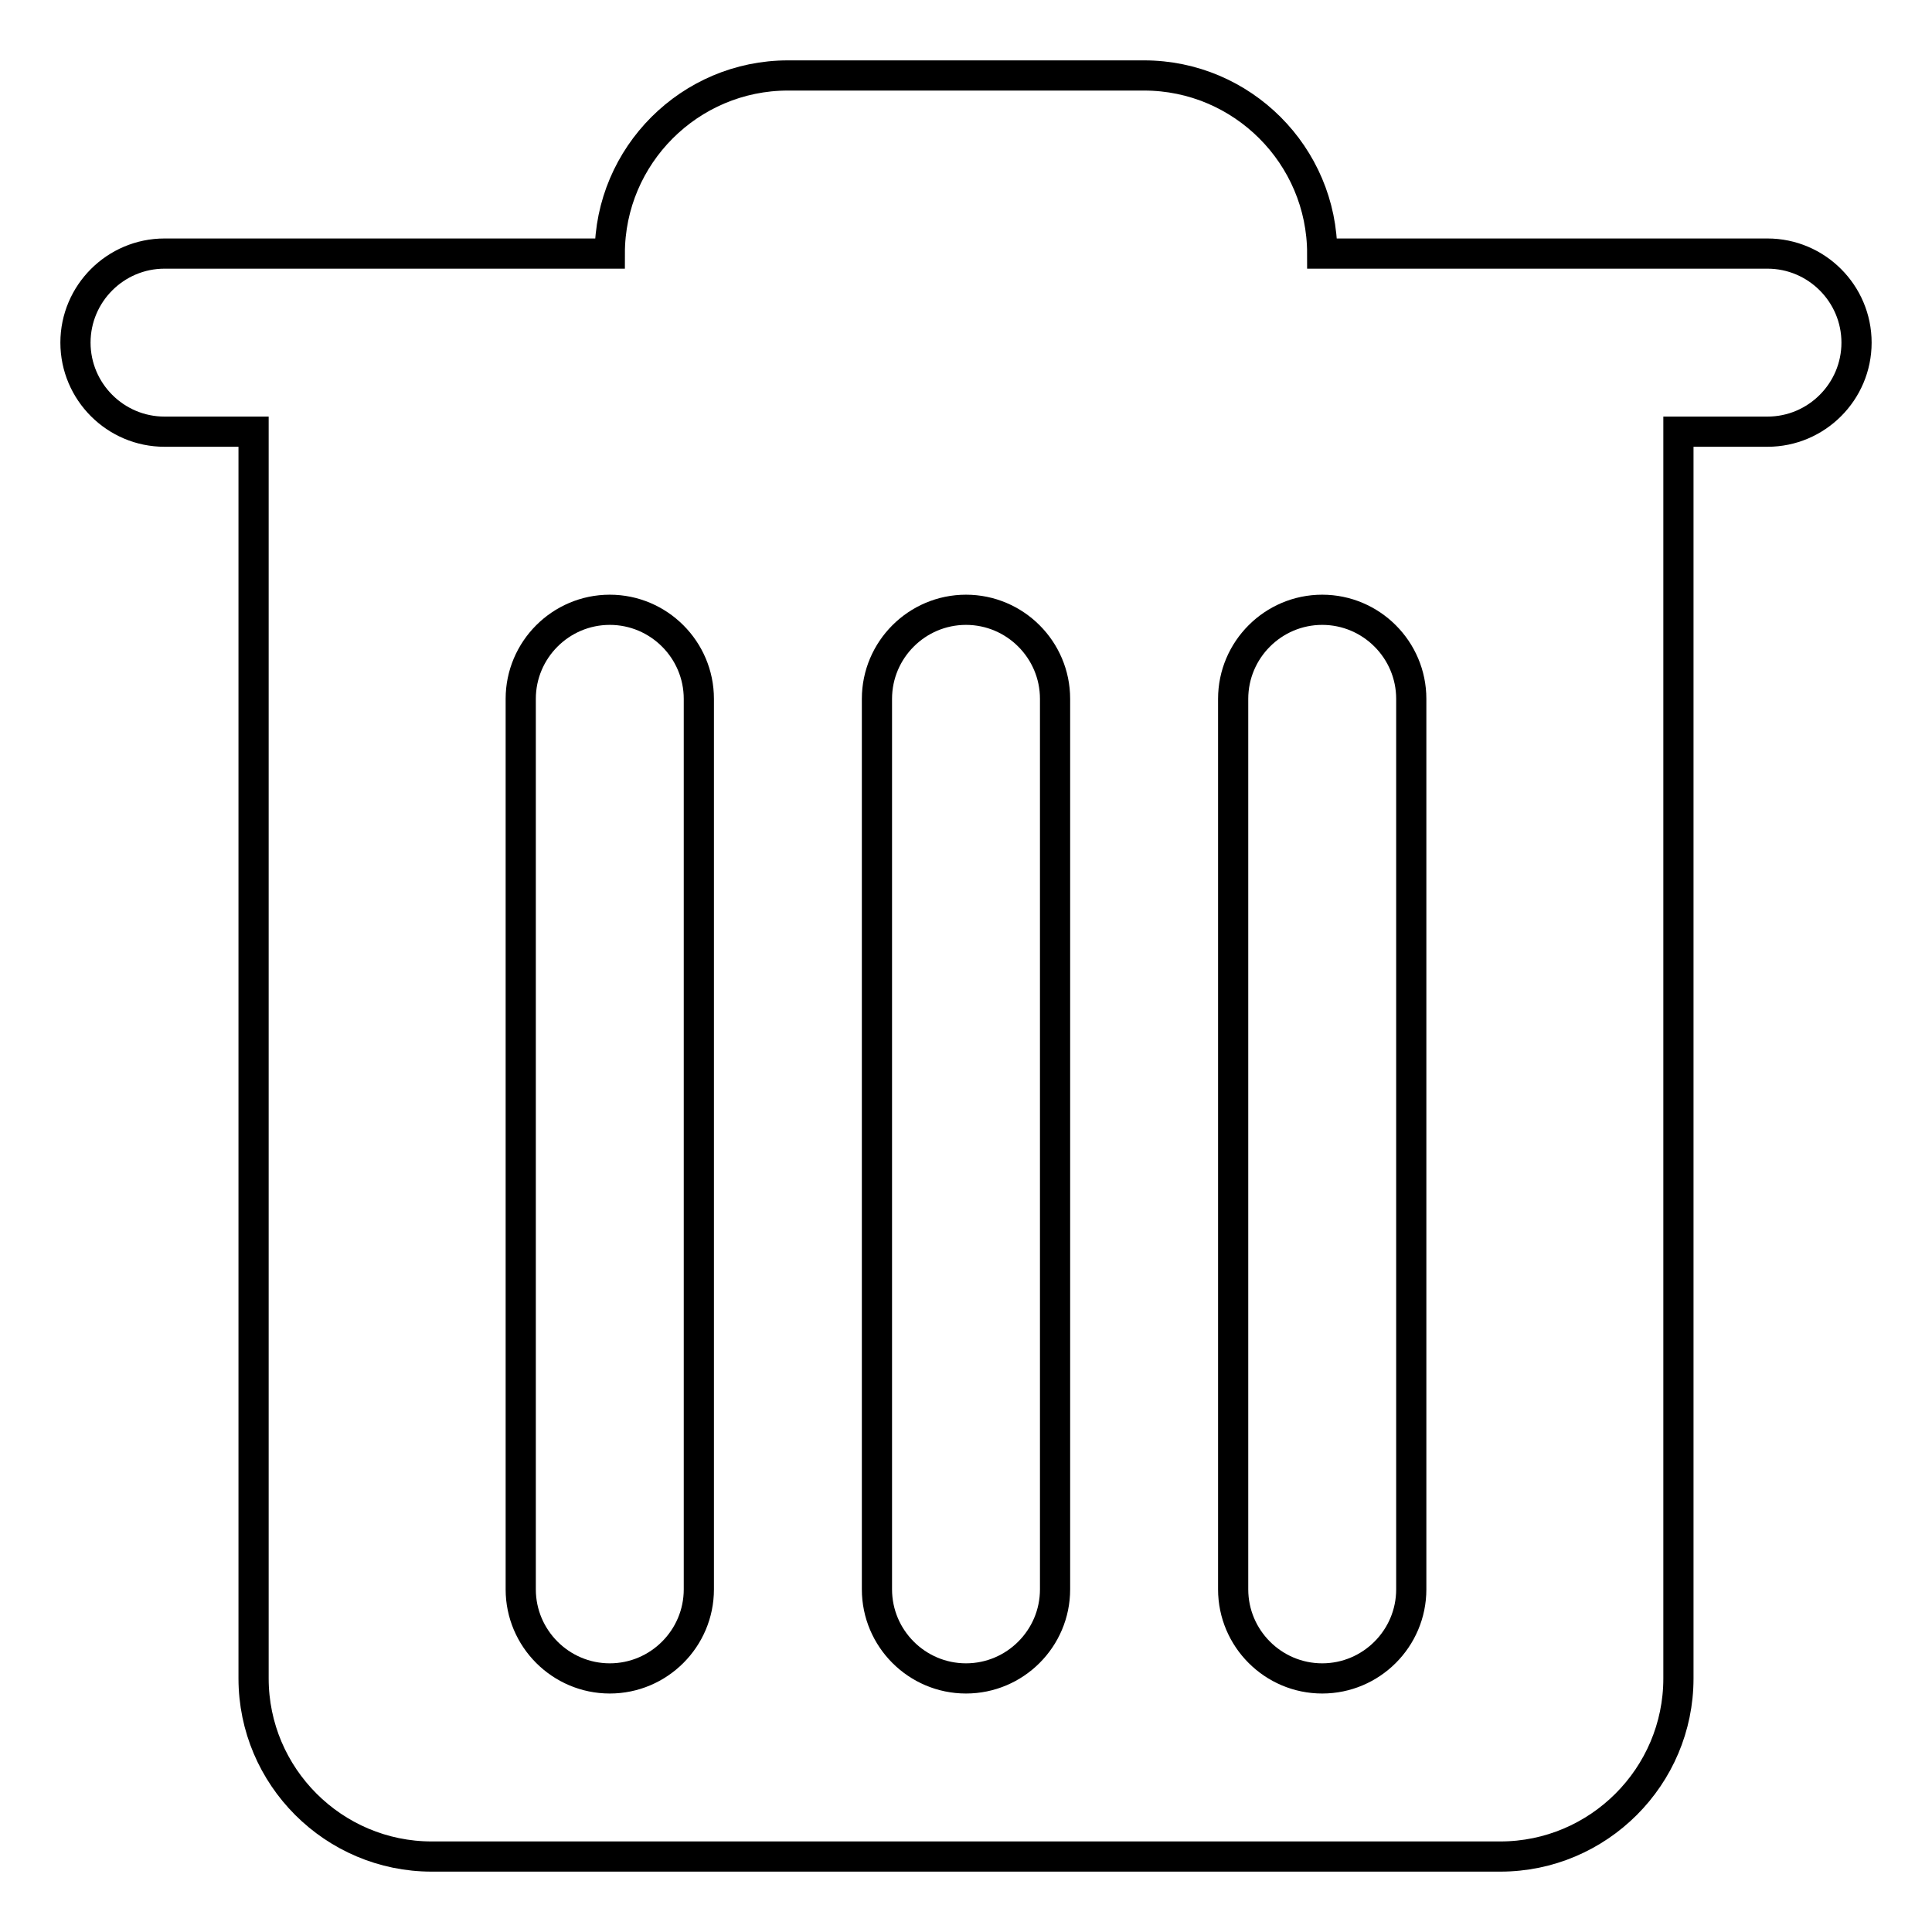 <?xml version="1.0" encoding="utf-8"?>
<!-- Svg Vector Icons : http://www.onlinewebfonts.com/icon -->
<!DOCTYPE svg PUBLIC "-//W3C//DTD SVG 1.1//EN" "http://www.w3.org/Graphics/SVG/1.1/DTD/svg11.dtd">
<svg version="1.1" xmlns="http://www.w3.org/2000/svg" xmlns:xlink="http://www.w3.org/1999/xlink" x="0px" y="0px" viewBox="0 0 256 256" enable-background="new 0 0 256 256" xml:space="preserve">
<g> <path stroke-width="4" fill-opacity="0" stroke="#000000"  d="M234.2,33.6h-59c0-13-10.6-23.6-23.6-23.6h-47.2c-13,0-23.6,10.6-23.6,23.6h-59c-6.5,0-11.8,5.3-11.8,11.8 c0,6.5,5.3,11.8,11.8,11.8h11.8v165.2c0,13,10.6,23.6,23.6,23.6h141.6c13,0,23.6-10.6,23.6-23.6V57.2h11.8 c6.5,0,11.8-5.3,11.8-11.8C246,38.9,240.7,33.6,234.2,33.6z M92.6,210.6c0,6.5-5.3,11.8-11.8,11.8c-6.5,0-11.8-5.3-11.8-11.8v-118 c0-6.5,5.3-11.8,11.8-11.8c6.5,0,11.8,5.3,11.8,11.8V210.6z M139.8,210.6c0,6.5-5.3,11.8-11.8,11.8s-11.8-5.3-11.8-11.8v-118 c0-6.5,5.3-11.8,11.8-11.8s11.8,5.3,11.8,11.8V210.6z M187,210.6c0,6.5-5.3,11.8-11.8,11.8s-11.8-5.3-11.8-11.8v-118 c0-6.5,5.3-11.8,11.8-11.8S187,86.1,187,92.6V210.6z"/></g>
</svg>